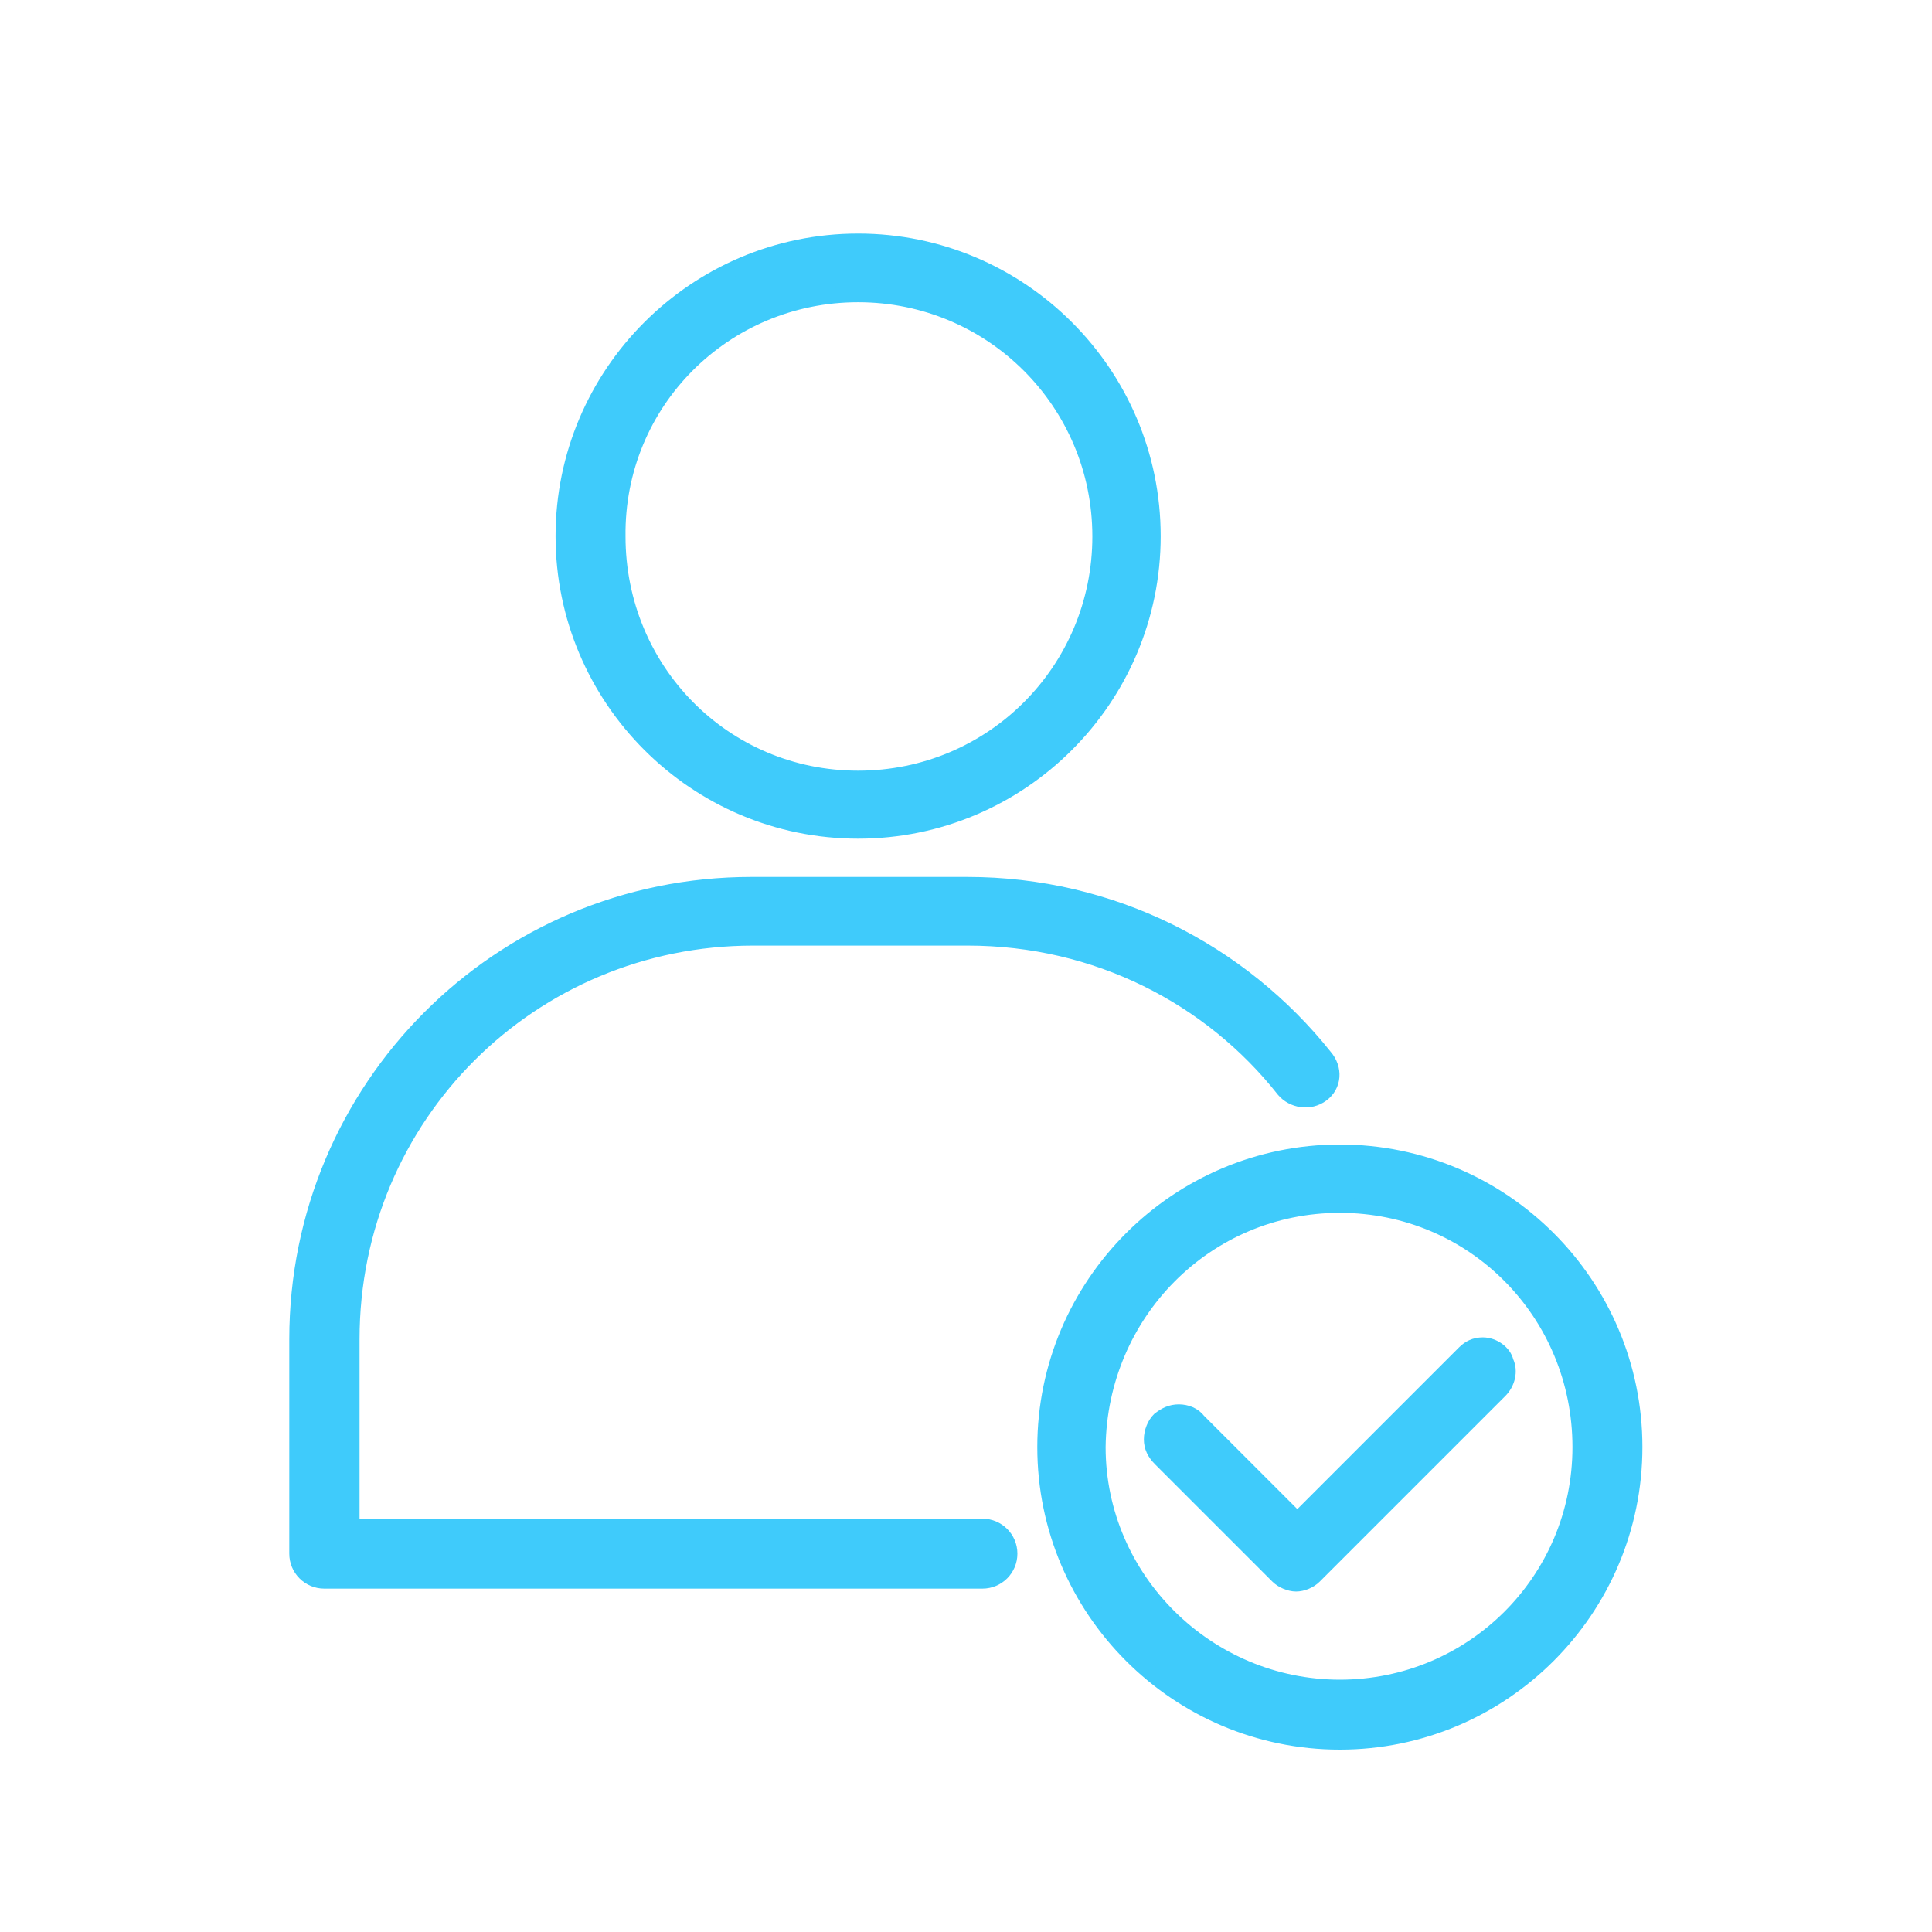 <?xml version="1.0" encoding="utf-8"?>
<!-- Generator: Adobe Illustrator 24.2.3, SVG Export Plug-In . SVG Version: 6.00 Build 0)  -->
<svg version="1.1" id="Layer_1" xmlns="http://www.w3.org/2000/svg" xmlns:xlink="http://www.w3.org/1999/xlink" x="0px" y="0px"
	 viewBox="0 0 600 600" style="enable-background:new 0 0 600 600;" xml:space="preserve">
<style type="text/css">
	.st0{fill:#3FCBFB;stroke:#3FCBFB;stroke-width:4.721;stroke-miterlimit:10;}
</style>
<g>
	<path class="st0" d="M416.1,357.8c-50.5,0-91.6,41.1-91.6,91.6s41.1,91.6,91.6,91.6s91.6-41.1,91.6-91.6S466.7,357.8,416.1,357.8
		L416.1,357.8z M416.1,374.3c41.5,0,74.6,33.5,74.6,75.1c0,41.5-33.5,74.6-74.6,74.6S341,490.5,341,449.4
		C341.5,407.8,374.6,374.3,416.1,374.3L416.1,374.3z M460.5,417.7c-2.4,0-4.2,0.9-5.7,2.4L402.9,472l-30.7-30.7
		c-1.4-1.9-3.8-2.8-6.1-2.8c-2.4,0-4.2,0.9-6.1,2.4c-1.4,1.4-2.4,3.8-2.4,6.1s0.9,4.2,2.8,6.1l36.4,36.4c1.4,1.4,3.8,2.4,5.7,2.4
		s4.2-0.9,5.7-2.4l57.6-57.6c2.4-2.4,3.3-6.1,1.9-9C467.1,420.1,463.8,417.7,460.5,417.7L460.5,417.7z"/>
	<path class="st0" d="M266.5,74.9c-50.5,0-91.6,41.1-91.6,91.6s41.1,91.6,91.6,91.6s91.6-41.1,91.6-91.6S317,74.9,266.5,74.9
		L266.5,74.9z M266.5,91.5c41.5,0,75.1,33.5,75.1,75.1s-33.5,75.1-75.1,75.1s-74.6-33.5-74.6-75.1C191.4,125,224.9,91.5,266.5,91.5
		L266.5,91.5z"/>
	<path class="st0" d="M233.4,274.7C155,274.7,92.2,338,92.2,415.9v66.6c0,4.7,3.8,8.5,8.5,8.5h204.4c4.7,0,8.5-3.8,8.5-8.5
		s-3.8-8.5-8.5-8.5H109.3v-58.1c0-69.4,55.7-124.6,124.6-124.6h66.6c40.1,0,75.5,18.4,98.2,47.2c2.8,3.3,8,4.2,11.8,1.4
		c3.8-2.8,4.2-8,0.9-11.8c-26-32.6-66.1-53.4-111-53.4H233.4L233.4,274.7z"/>
</g>
</svg>
